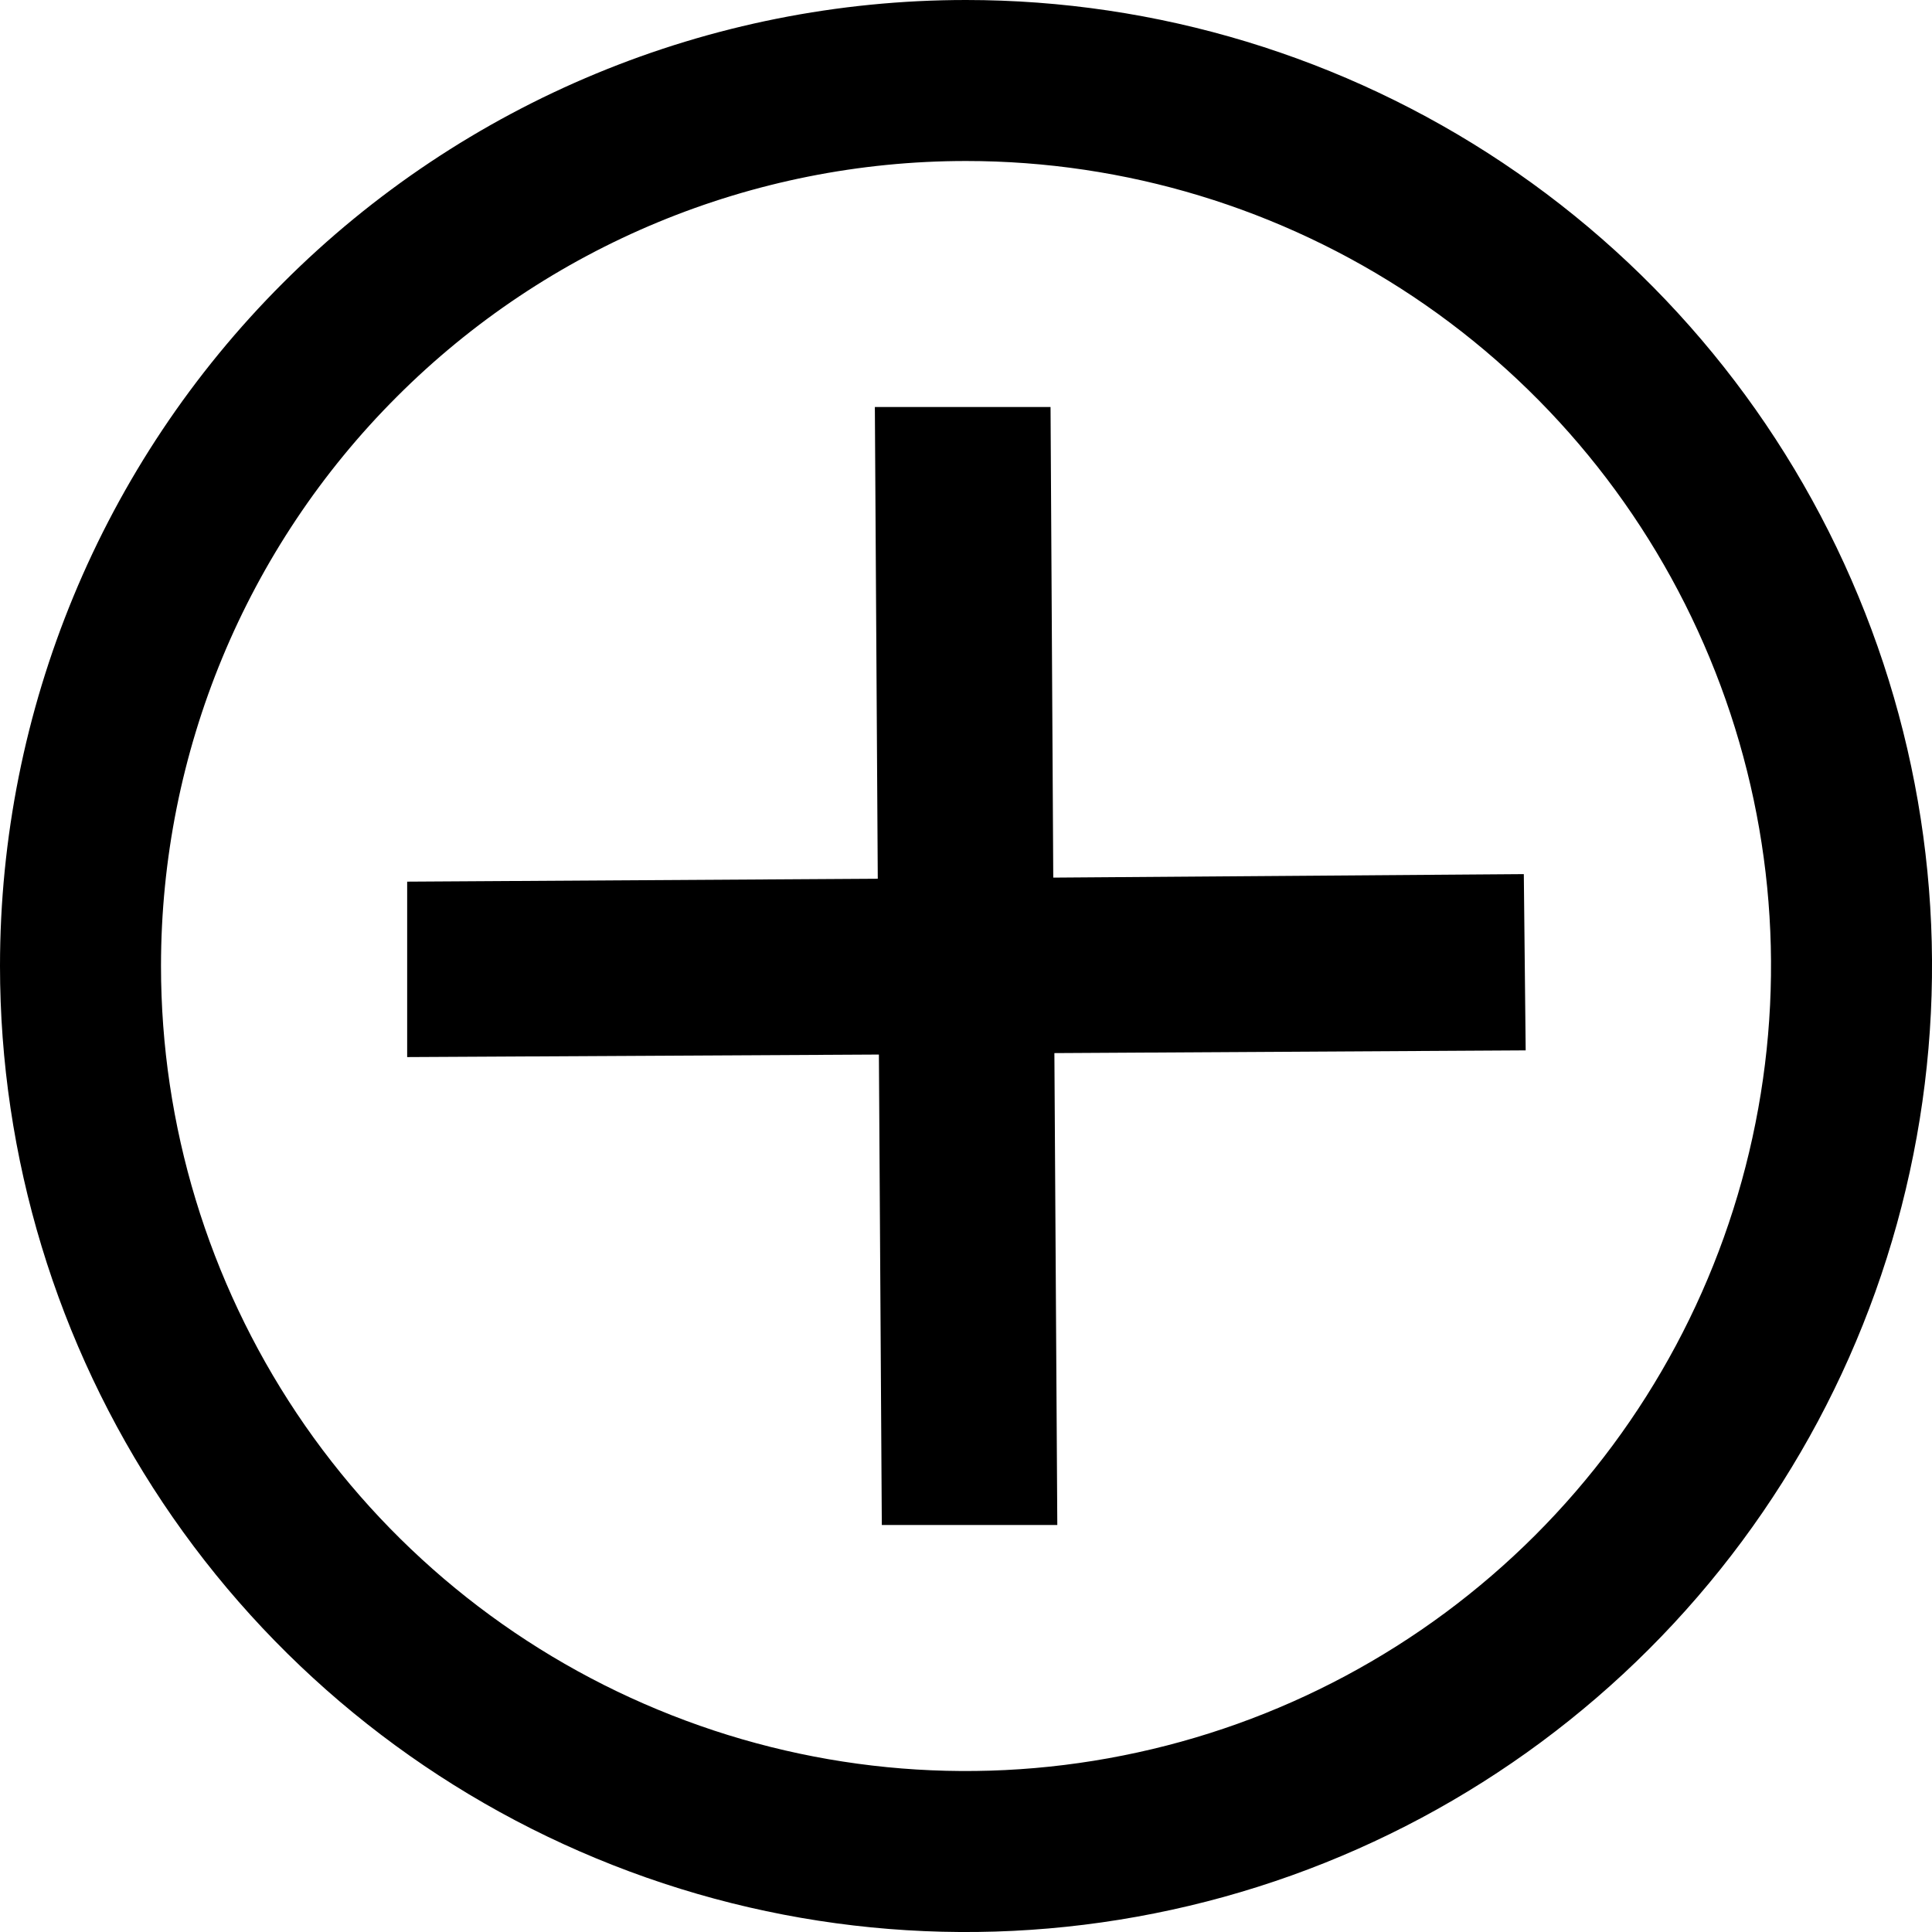 <svg width="12" height="12" viewBox="0 0 12 12" fill="none" xmlns="http://www.w3.org/2000/svg">
    <path d="M1.427 9.056C0.823 8.151 0.5 7.088 0.5 6C0.5 4.541 1.079 3.142 2.111 2.111C3.142 1.079 4.541 0.5 6 0.5C7.088 0.5 8.151 0.823 9.056 1.427C9.96 2.031 10.665 2.89 11.081 3.895C11.498 4.9 11.607 6.006 11.394 7.073C11.182 8.14 10.658 9.12 9.889 9.889C9.12 10.658 8.14 11.182 7.073 11.394C6.006 11.607 4.9 11.498 3.895 11.081C2.89 10.665 2.031 9.96 1.427 9.056Z" stroke="black"/>
    <path d="M6.049 6.544L6.064 8.972L5.974 8.972L5.959 6.547L5.955 6.047L5.456 6.05L3.029 6.063L3.029 5.973L5.455 5.958L5.955 5.955L5.952 5.455L5.937 3.028L6.028 3.028L6.042 5.454L6.045 5.955L6.546 5.951L8.97 5.933L8.971 6.027L6.546 6.041L6.046 6.044L6.049 6.544Z" stroke="black"/>
</svg>
